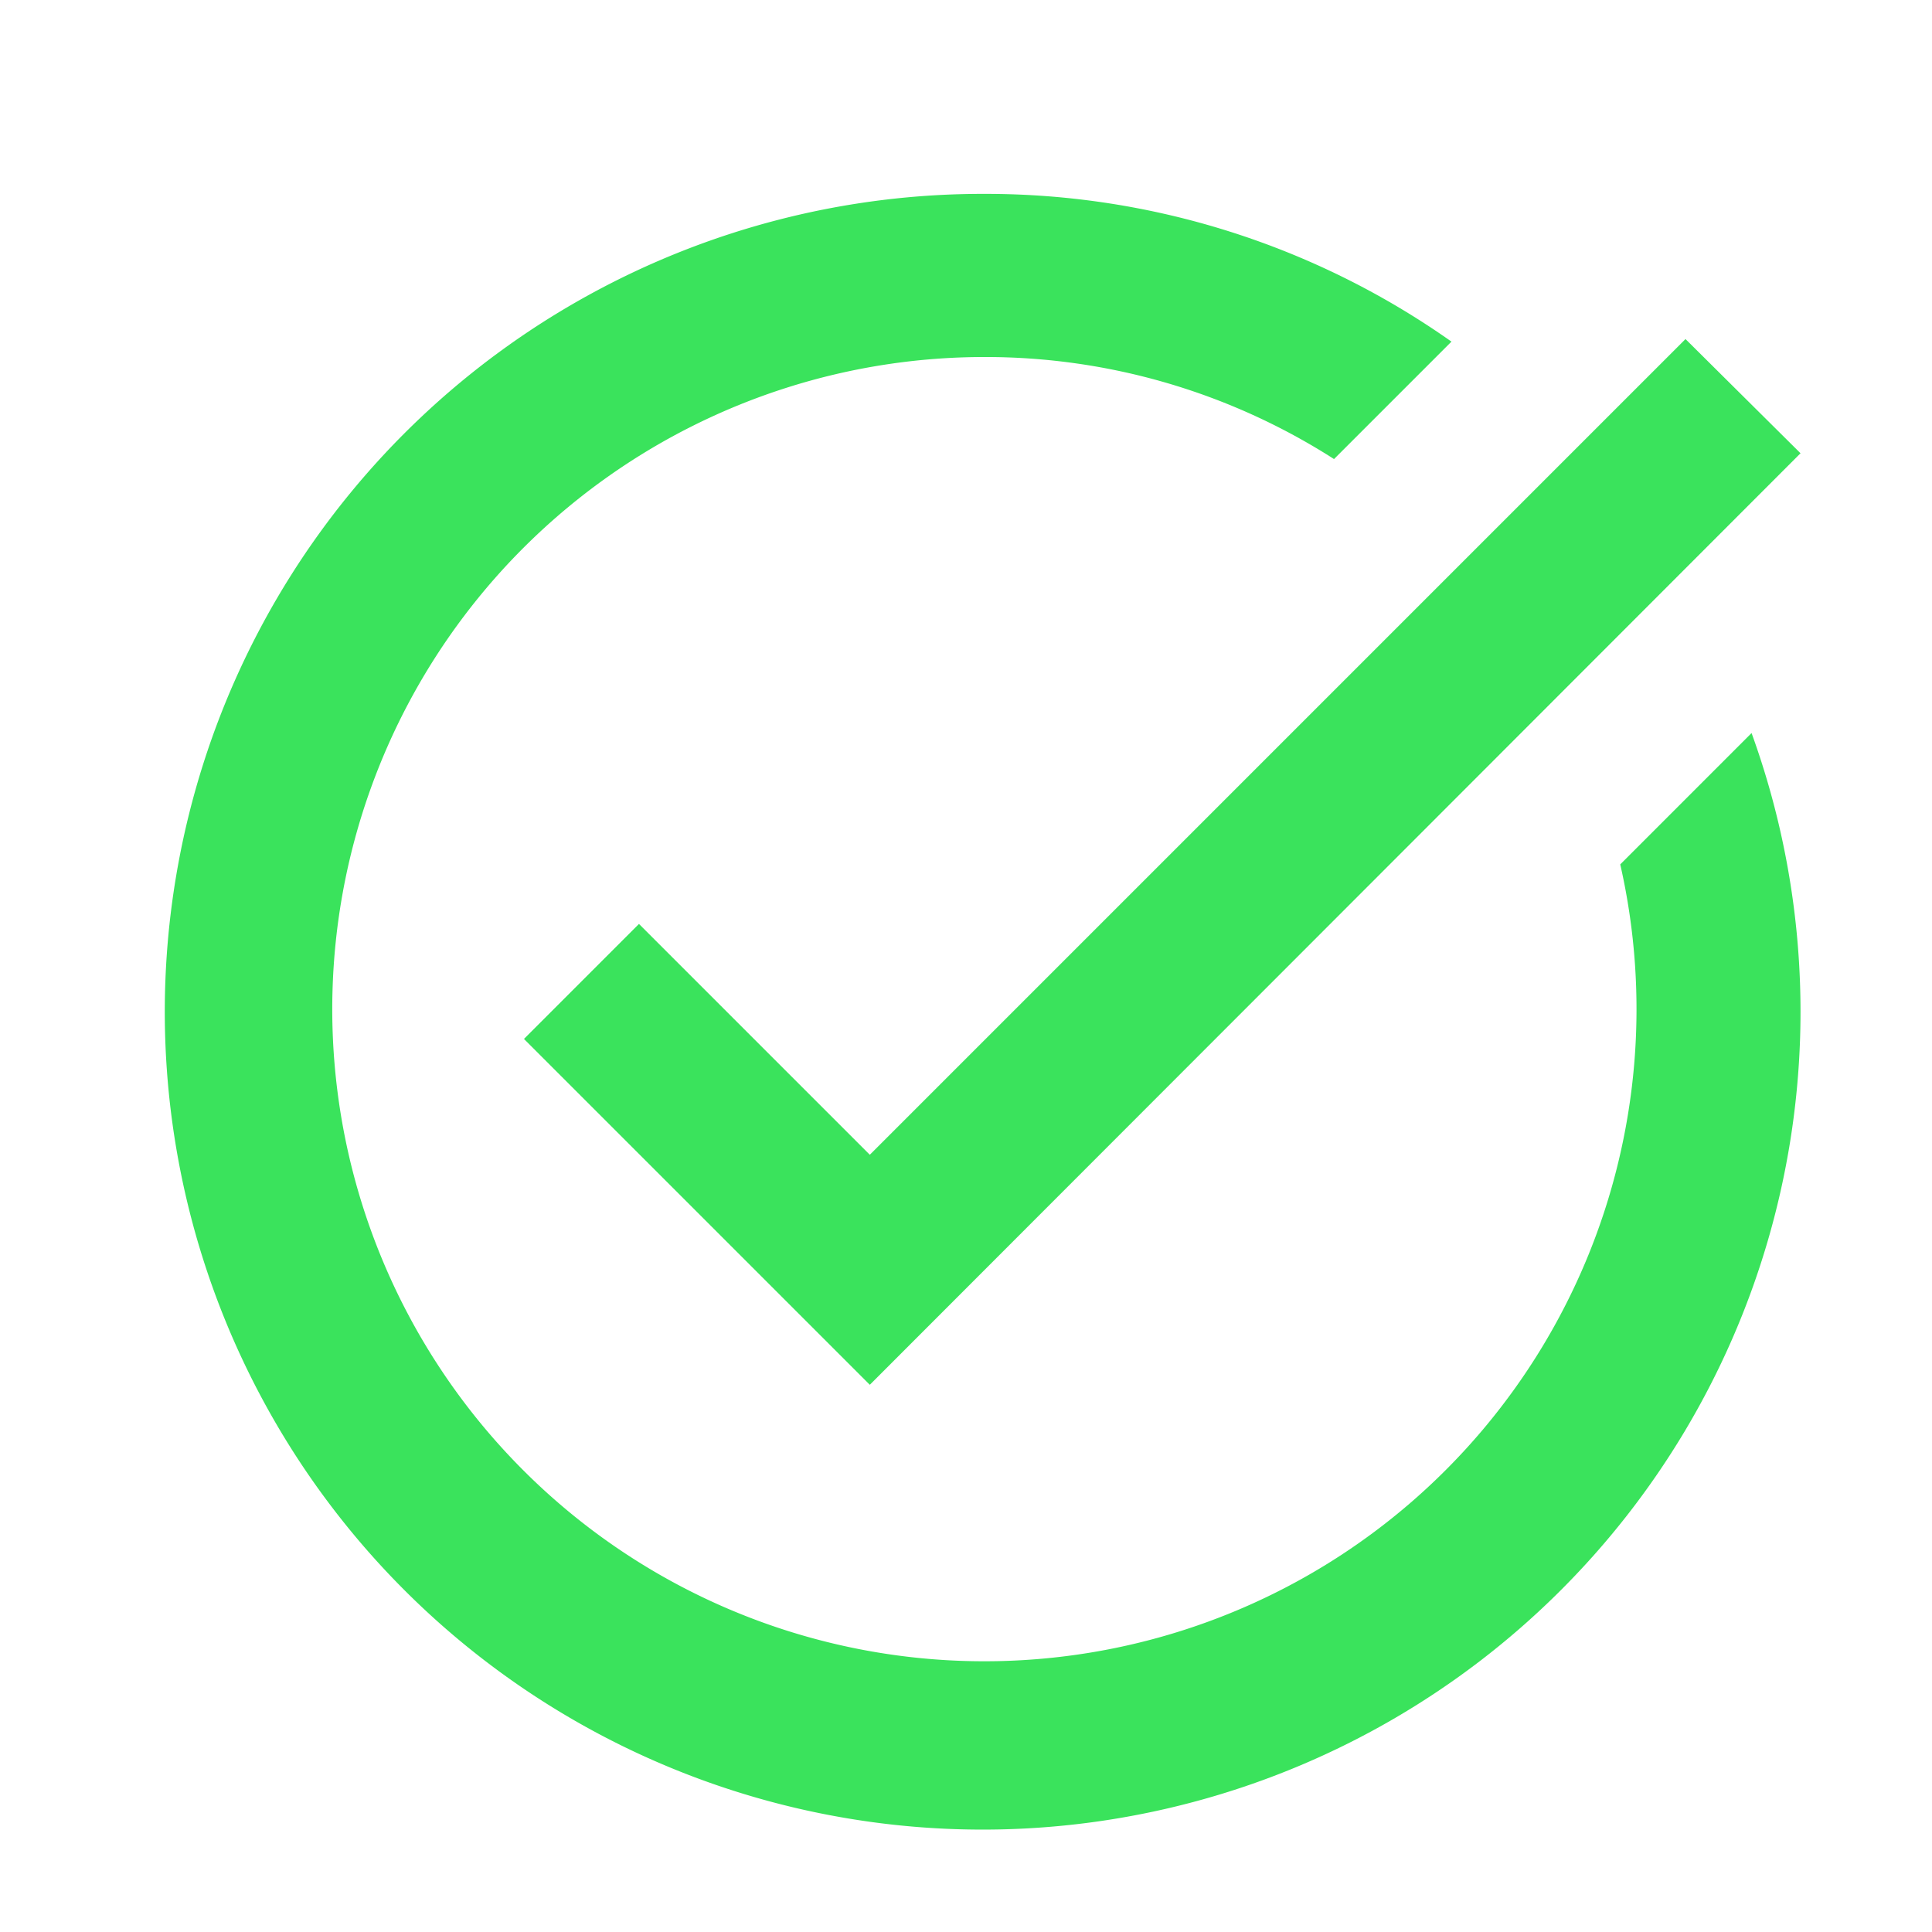 <svg xmlns="http://www.w3.org/2000/svg" width="102" height="102" viewBox="0 0 102 102">
    <g data-name="Group 20127">
        <path data-name="Rectangle 157" transform="translate(-.001 -.001)" style="fill:none" d="M0 0h102v102H0z"/>
        <path data-name="Path 12505" d="m88.129 15.694-49.137 49.18-18.259-18.259 6.072-6.072L38.992 52.73 82.056 9.665zM78.611 37.4a34.429 34.429 0 1 1-33.547-26.787A34.111 34.111 0 0 1 63.5 16l6.2-6.2A42.633 42.633 0 0 0 45.064 2a43.179 43.179 0 1 0 40.48 28.465z" transform="translate(6.93 8.236)" style="fill:#3ae35c"/>
    </g>
</svg>
